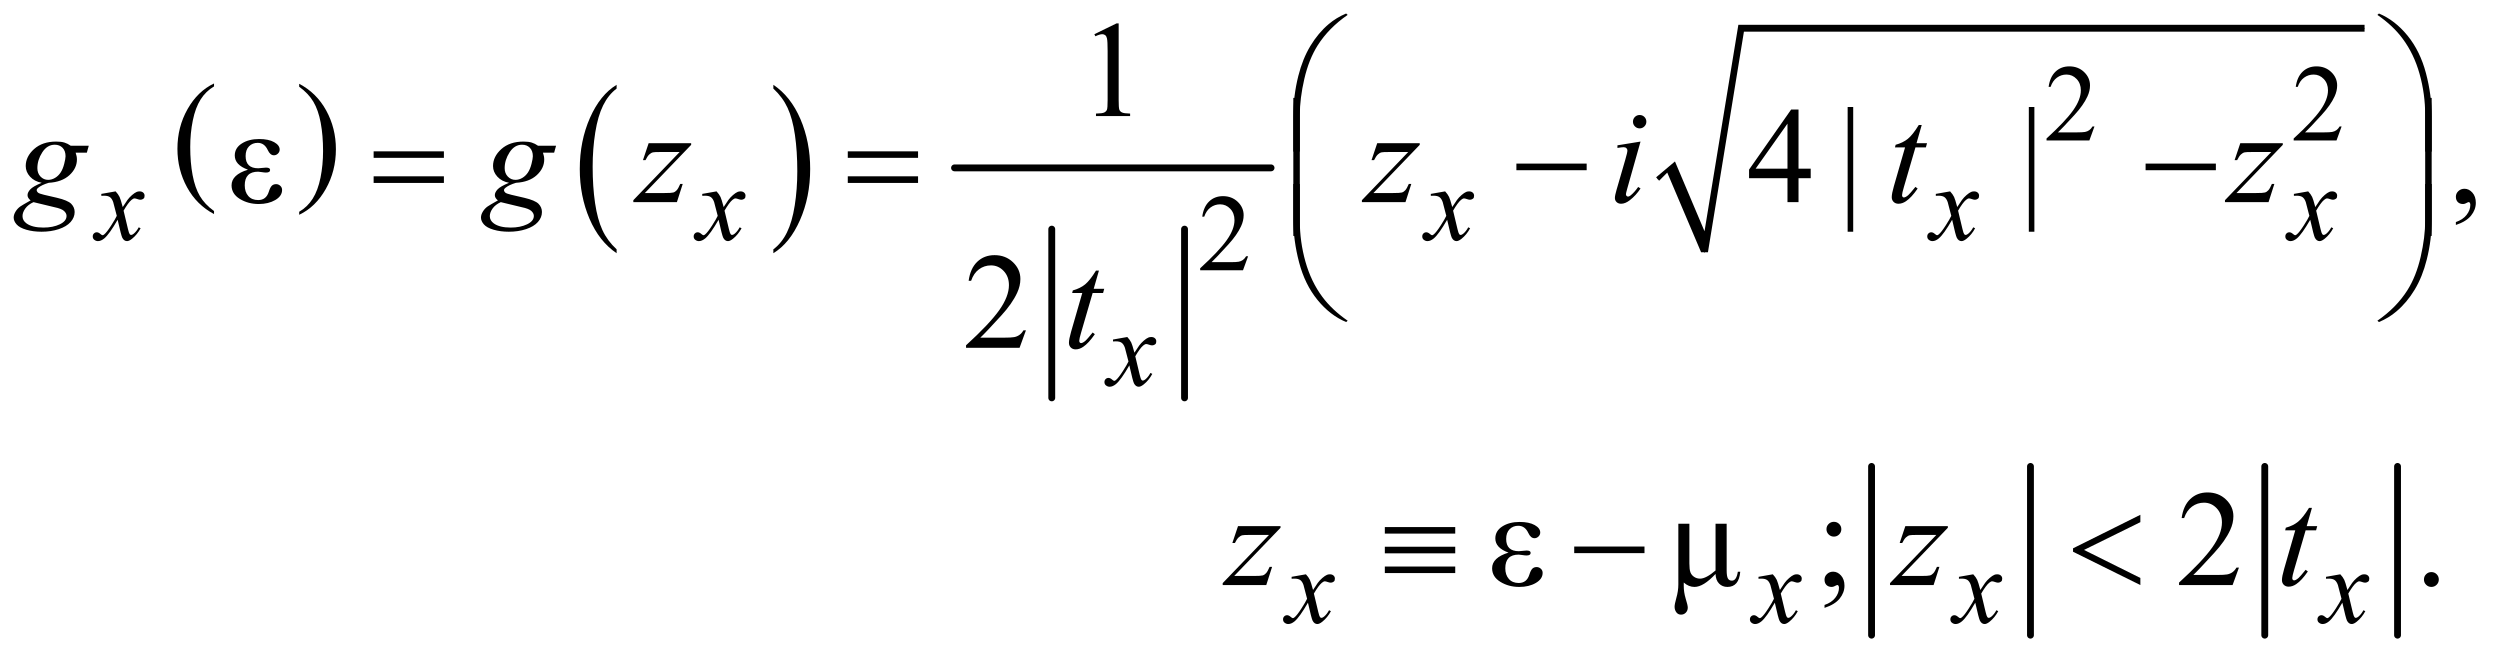<?xml version="1.0" encoding="UTF-8"?>
<!DOCTYPE svg PUBLIC '-//W3C//DTD SVG 1.0//EN'
          'http://www.w3.org/TR/2001/REC-SVG-20010904/DTD/svg10.dtd'>
<svg stroke-dasharray="none" shape-rendering="auto" xmlns="http://www.w3.org/2000/svg" font-family="'Dialog'" text-rendering="auto" width="286" fill-opacity="1" color-interpolation="auto" color-rendering="auto" preserveAspectRatio="xMidYMid meet" font-size="12px" viewBox="0 0 286 76" fill="black" xmlns:xlink="http://www.w3.org/1999/xlink" stroke="black" image-rendering="auto" stroke-miterlimit="10" stroke-linecap="square" stroke-linejoin="miter" font-style="normal" stroke-width="1" height="76" stroke-dashoffset="0" font-weight="normal" stroke-opacity="1"
><!--Generated by the Batik Graphics2D SVG Generator--><defs id="genericDefs"
  /><g
  ><defs id="defs1"
    ><clipPath clipPathUnits="userSpaceOnUse" id="clipPath1"
      ><path d="M1.041 1.992 L182.389 1.992 L182.389 49.672 L1.041 49.672 L1.041 1.992 Z"
      /></clipPath
      ><clipPath clipPathUnits="userSpaceOnUse" id="clipPath2"
      ><path d="M33.355 63.645 L33.355 1586.949 L5845.801 1586.949 L5845.801 63.645 Z"
      /></clipPath
    ></defs
    ><g transform="scale(1.576,1.576) translate(-1.041,-1.992) matrix(0.031,0,0,0.031,0,0)"
    ><path d="M534.75 558.469 L534.75 565.516 Q494.234 544.188 471.641 502.922 Q449.047 461.656 449.047 412.609 Q449.047 361.578 472.805 319.664 Q496.562 277.75 534.75 259.703 L534.75 266.594 Q515.656 277.75 503.391 297.109 Q491.125 316.469 485.07 346.242 Q479.016 376.016 479.016 408.344 Q479.016 444.922 484.602 474.461 Q490.188 504 501.68 523.438 Q513.172 542.875 534.75 558.469 Z" stroke="none" clip-path="url(#clipPath2)"
    /></g
    ><g transform="matrix(0.049,0,0,0.049,-1.64,-3.139)"
    ><path d="M731.984 266.594 L731.984 259.703 Q772.516 280.859 795.109 322.125 Q817.703 363.391 817.703 412.438 Q817.703 463.469 793.945 505.469 Q770.188 547.469 731.984 565.516 L731.984 558.469 Q751.234 547.312 763.508 527.953 Q775.781 508.594 781.758 478.891 Q787.734 449.188 787.734 416.703 Q787.734 380.281 782.219 350.672 Q776.703 321.062 765.141 301.617 Q753.578 282.172 731.984 266.594 Z" stroke="none" clip-path="url(#clipPath2)"
    /></g
    ><g transform="matrix(0.049,0,0,0.049,-1.64,-3.139)"
    ><path d="M1473.062 646.172 L1473.062 655.234 Q1432.406 627.812 1409.742 574.758 Q1387.078 521.703 1387.078 458.641 Q1387.078 393.031 1410.914 339.141 Q1434.75 285.25 1473.062 262.047 L1473.062 270.906 Q1453.906 285.25 1441.602 310.141 Q1429.297 335.031 1423.219 373.312 Q1417.141 411.594 1417.141 453.156 Q1417.141 500.188 1422.75 538.164 Q1428.359 576.141 1439.883 601.133 Q1451.406 626.125 1473.062 646.172 Z" stroke="none" clip-path="url(#clipPath2)"
    /></g
    ><g transform="matrix(0.049,0,0,0.049,-1.64,-3.139)"
    ><path d="M1839.016 270.906 L1839.016 262.047 Q1879.656 289.25 1902.32 342.305 Q1924.984 395.359 1924.984 458.422 Q1924.984 524.031 1901.156 578.031 Q1877.328 632.031 1839.016 655.234 L1839.016 646.172 Q1858.328 631.828 1870.633 606.938 Q1882.938 582.047 1888.93 543.859 Q1894.922 505.672 1894.922 463.906 Q1894.922 417.078 1889.398 379.008 Q1883.875 340.938 1872.266 315.938 Q1860.656 290.938 1839.016 270.906 Z" stroke="none" clip-path="url(#clipPath2)"
    /></g
    ><g stroke-width="16" transform="matrix(0.049,0,0,0.049,-1.64,-3.139)" stroke-linejoin="round" stroke-linecap="round"
    ><line y2="993" fill="none" x1="2489" clip-path="url(#clipPath2)" x2="2489" y1="599"
    /></g
    ><g stroke-width="16" transform="matrix(0.049,0,0,0.049,-1.64,-3.139)" stroke-linejoin="round" stroke-linecap="round"
    ><line y2="993" fill="none" x1="2799" clip-path="url(#clipPath2)" x2="2799" y1="599"
    /></g
    ><g stroke-width="16" transform="matrix(0.049,0,0,0.049,-1.64,-3.139)" stroke-linejoin="round" stroke-linecap="round"
    ><line y2="456" fill="none" x1="2262" clip-path="url(#clipPath2)" x2="3001" y1="456"
    /></g
    ><g stroke-linecap="round" stroke-linejoin="round" transform="matrix(0.049,0,0,0.049,-1.64,-3.139)"
    ><path fill="none" d="M3903 482 L3935 454" clip-path="url(#clipPath2)"
    /></g
    ><g stroke-linecap="round" stroke-linejoin="round" transform="matrix(0.049,0,0,0.049,-1.64,-3.139)"
    ><path fill="none" d="M3935 454 L4013 653" clip-path="url(#clipPath2)"
    /></g
    ><g stroke-linecap="round" stroke-linejoin="round" transform="matrix(0.049,0,0,0.049,-1.64,-3.139)"
    ><path fill="none" d="M4013 653 L4098 130" clip-path="url(#clipPath2)"
    /></g
    ><g stroke-linecap="round" stroke-linejoin="round" transform="matrix(0.049,0,0,0.049,-1.64,-3.139)"
    ><path fill="none" d="M4098 130 L5554 130" clip-path="url(#clipPath2)"
    /></g
    ><g transform="matrix(0.049,0,0,0.049,-1.64,-3.139)"
    ><path d="M3900 478 L3944 441 L4013 604 L4092 122 L5554 122 L5554 138 L4105 138 L4021 653 L4005 653 L3926 467 L3907 486 Z" stroke="none" clip-path="url(#clipPath2)"
    /></g
    ><g stroke-width="16" transform="matrix(0.049,0,0,0.049,-1.64,-3.139)" stroke-linejoin="round" stroke-linecap="round"
    ><line y2="1547" fill="none" x1="4403" clip-path="url(#clipPath2)" x2="4403" y1="1153"
    /></g
    ><g stroke-width="16" transform="matrix(0.049,0,0,0.049,-1.64,-3.139)" stroke-linejoin="round" stroke-linecap="round"
    ><line y2="1547" fill="none" x1="4774" clip-path="url(#clipPath2)" x2="4774" y1="1153"
    /></g
    ><g stroke-width="16" transform="matrix(0.049,0,0,0.049,-1.64,-3.139)" stroke-linejoin="round" stroke-linecap="round"
    ><line y2="1547" fill="none" x1="5321" clip-path="url(#clipPath2)" x2="5321" y1="1153"
    /></g
    ><g stroke-width="16" transform="matrix(0.049,0,0,0.049,-1.64,-3.139)" stroke-linejoin="round" stroke-linecap="round"
    ><line y2="1547" fill="none" x1="5631" clip-path="url(#clipPath2)" x2="5631" y1="1153"
    /></g
    ><g transform="matrix(0.049,0,0,0.049,-1.64,-3.139)"
    ><path d="M4923.375 359.375 L4911.5 392 L4811.5 392 L4811.5 387.375 Q4855.625 347.125 4873.625 321.625 Q4891.625 296.125 4891.625 275 Q4891.625 258.875 4881.75 248.5 Q4871.875 238.125 4858.125 238.125 Q4845.625 238.125 4835.688 245.438 Q4825.75 252.75 4821 266.875 L4816.375 266.875 Q4819.5 243.75 4832.438 231.375 Q4845.375 219 4864.75 219 Q4885.375 219 4899.188 232.25 Q4913 245.5 4913 263.5 Q4913 276.375 4907 289.25 Q4897.75 309.5 4877 332.125 Q4845.875 366.125 4838.125 373.125 L4882.375 373.125 Q4895.875 373.125 4901.312 372.125 Q4906.75 371.125 4911.125 368.062 Q4915.5 365 4918.75 359.375 L4923.375 359.375 ZM5500.375 359.375 L5488.5 392 L5388.5 392 L5388.5 387.375 Q5432.625 347.125 5450.625 321.625 Q5468.625 296.125 5468.625 275 Q5468.625 258.875 5458.75 248.5 Q5448.875 238.125 5435.125 238.125 Q5422.625 238.125 5412.688 245.438 Q5402.75 252.75 5398 266.875 L5393.375 266.875 Q5396.5 243.75 5409.438 231.375 Q5422.375 219 5441.75 219 Q5462.375 219 5476.188 232.25 Q5490 245.5 5490 263.5 Q5490 276.375 5484 289.25 Q5474.75 309.5 5454 332.125 Q5422.875 366.125 5415.125 373.125 L5459.375 373.125 Q5472.875 373.125 5478.312 372.125 Q5483.75 371.125 5488.125 368.062 Q5492.5 365 5495.75 359.375 L5500.375 359.375 Z" stroke="none" clip-path="url(#clipPath2)"
    /></g
    ><g transform="matrix(0.049,0,0,0.049,-1.64,-3.139)"
    ><path d="M2947.375 662.375 L2935.5 695 L2835.5 695 L2835.5 690.375 Q2879.625 650.125 2897.625 624.625 Q2915.625 599.125 2915.625 578 Q2915.625 561.875 2905.75 551.5 Q2895.875 541.125 2882.125 541.125 Q2869.625 541.125 2859.688 548.438 Q2849.75 555.75 2845 569.875 L2840.375 569.875 Q2843.5 546.75 2856.438 534.375 Q2869.375 522 2888.75 522 Q2909.375 522 2923.188 535.25 Q2937 548.5 2937 566.5 Q2937 579.375 2931 592.25 Q2921.75 612.5 2901 635.125 Q2869.875 669.125 2862.125 676.125 L2906.375 676.125 Q2919.875 676.125 2925.312 675.125 Q2930.75 674.125 2935.125 671.062 Q2939.5 668 2942.75 662.375 L2947.375 662.375 Z" stroke="none" clip-path="url(#clipPath2)"
    /></g
    ><g transform="matrix(0.049,0,0,0.049,-1.64,-3.139)"
    ><path d="M2588.5 143.906 L2640.062 118.75 L2645.219 118.75 L2645.219 297.656 Q2645.219 315.469 2646.703 319.844 Q2648.188 324.219 2652.875 326.562 Q2657.562 328.906 2671.938 329.219 L2671.938 335 L2592.25 335 L2592.25 329.219 Q2607.25 328.906 2611.625 326.641 Q2616 324.375 2617.719 320.547 Q2619.438 316.719 2619.438 297.656 L2619.438 183.281 Q2619.438 160.156 2617.875 153.594 Q2616.781 148.594 2613.891 146.25 Q2611 143.906 2606.938 143.906 Q2601.156 143.906 2590.844 148.75 L2588.5 143.906 Z" stroke="none" clip-path="url(#clipPath2)"
    /></g
    ><g transform="matrix(0.049,0,0,0.049,-1.64,-3.139)"
    ><path d="M612.375 460.219 Q581.594 449.281 581.594 427.094 Q581.594 409.594 597.922 399.125 Q614.25 388.656 638.469 388.656 Q660.5 388.656 673.469 395.922 Q686.438 403.188 686.438 413.344 Q686.438 418.656 682.375 422.641 Q678.312 426.625 673 426.625 Q664.25 426.625 658.625 414.438 Q650.812 397.562 635.188 397.562 Q622.844 397.562 614.875 405.688 Q606.906 413.812 606.906 428.344 Q606.906 456.938 636.438 456.938 Q639.562 456.938 643.625 456.312 Q650.656 455.375 654.562 455.375 Q664.094 455.375 664.094 460.844 Q664.094 466.938 654.406 466.938 Q650.969 466.938 644.094 465.844 Q638.938 464.906 636.125 464.906 Q604.875 464.906 604.875 496.781 Q604.875 512.25 613.156 521.703 Q621.438 531.156 636.281 531.156 Q654.875 531.156 660.969 511.938 Q664.094 501.781 667.922 497.875 Q671.75 493.969 678.156 493.969 Q683.469 493.969 687.766 497.797 Q692.062 501.625 692.062 507.562 Q692.062 521.781 676.125 531.078 Q660.188 540.375 637.531 540.375 Q612.688 540.375 593.391 528.5 Q574.094 516.625 574.094 496.781 Q574.094 471.938 612.375 460.219 ZM4260.906 457.875 L4260.906 480.062 L4232.469 480.062 L4232.469 536 L4206.688 536 L4206.688 480.062 L4117 480.062 L4117 460.062 L4215.281 319.75 L4232.469 319.75 L4232.469 457.875 L4260.906 457.875 ZM4206.688 457.875 L4206.688 352.719 L4132.312 457.875 L4206.688 457.875 ZM4360.125 313.812 L4360.125 605.062 L4347.156 605.062 L4347.156 313.812 L4360.125 313.812 ZM4783.125 313.812 L4783.125 605.062 L4770.156 605.062 L4770.156 313.812 L4783.125 313.812 ZM5767.188 589.281 L5767.188 582.406 Q5783.281 577.094 5792.109 565.922 Q5800.938 554.75 5800.938 542.25 Q5800.938 539.281 5799.531 537.25 Q5798.438 535.844 5797.344 535.844 Q5795.625 535.844 5789.844 538.969 Q5787.031 540.375 5783.906 540.375 Q5776.25 540.375 5771.719 535.844 Q5767.188 531.312 5767.188 523.344 Q5767.188 515.688 5773.047 510.219 Q5778.906 504.75 5787.344 504.75 Q5797.656 504.75 5805.703 513.734 Q5813.75 522.719 5813.75 537.562 Q5813.75 553.656 5802.578 567.484 Q5791.406 581.312 5767.188 589.281 Z" stroke="none" clip-path="url(#clipPath2)"
    /></g
    ><g transform="matrix(0.049,0,0,0.049,-1.64,-3.139)"
    ><path d="M2428.719 835.219 L2413.875 876 L2288.875 876 L2288.875 870.219 Q2344.031 819.906 2366.531 788.031 Q2389.031 756.156 2389.031 729.75 Q2389.031 709.594 2376.688 696.625 Q2364.344 683.656 2347.156 683.656 Q2331.531 683.656 2319.109 692.797 Q2306.688 701.938 2300.75 719.594 L2294.969 719.594 Q2298.875 690.688 2315.047 675.219 Q2331.219 659.75 2355.438 659.75 Q2381.219 659.75 2398.484 676.312 Q2415.75 692.875 2415.75 715.375 Q2415.75 731.469 2408.25 747.562 Q2396.688 772.875 2370.75 801.156 Q2331.844 843.656 2322.156 852.406 L2377.469 852.406 Q2394.344 852.406 2401.141 851.156 Q2407.938 849.906 2413.406 846.078 Q2418.875 842.25 2422.938 835.219 L2428.719 835.219 Z" stroke="none" clip-path="url(#clipPath2)"
    /></g
    ><g transform="matrix(0.049,0,0,0.049,-1.64,-3.139)"
    ><path d="M3555.375 1354.219 Q3524.594 1343.281 3524.594 1321.094 Q3524.594 1303.594 3540.922 1293.125 Q3557.25 1282.656 3581.469 1282.656 Q3603.5 1282.656 3616.469 1289.922 Q3629.438 1297.188 3629.438 1307.344 Q3629.438 1312.656 3625.375 1316.641 Q3621.312 1320.625 3616 1320.625 Q3607.25 1320.625 3601.625 1308.438 Q3593.812 1291.562 3578.188 1291.562 Q3565.844 1291.562 3557.875 1299.688 Q3549.906 1307.812 3549.906 1322.344 Q3549.906 1350.938 3579.438 1350.938 Q3582.562 1350.938 3586.625 1350.312 Q3593.656 1349.375 3597.562 1349.375 Q3607.094 1349.375 3607.094 1354.844 Q3607.094 1360.938 3597.406 1360.938 Q3593.969 1360.938 3587.094 1359.844 Q3581.938 1358.906 3579.125 1358.906 Q3547.875 1358.906 3547.875 1390.781 Q3547.875 1406.25 3556.156 1415.703 Q3564.438 1425.156 3579.281 1425.156 Q3597.875 1425.156 3603.969 1405.938 Q3607.094 1395.781 3610.922 1391.875 Q3614.75 1387.969 3621.156 1387.969 Q3626.469 1387.969 3630.766 1391.797 Q3635.062 1395.625 3635.062 1401.562 Q3635.062 1415.781 3619.125 1425.078 Q3603.188 1434.375 3580.531 1434.375 Q3555.688 1434.375 3536.391 1422.5 Q3517.094 1410.625 3517.094 1390.781 Q3517.094 1365.938 3555.375 1354.219 ZM4038.75 1404.062 Q4010.469 1434.375 3989.531 1434.375 Q3976.094 1434.375 3964.531 1424.062 L3964.531 1432.344 Q3964.531 1446.719 3968.906 1461.25 Q3973.906 1477.344 3973.906 1482.5 Q3973.906 1489.688 3969.375 1494.375 Q3964.844 1499.062 3958.125 1499.062 Q3951.25 1499.062 3947.188 1493.594 Q3943.125 1488.125 3943.125 1480.469 Q3943.125 1474.844 3947.188 1460.156 Q3951.875 1443.906 3951.875 1428.594 L3951.875 1286.875 L3977.656 1286.875 L3977.656 1379.531 Q3977.656 1393.594 3980.078 1400.156 Q3982.5 1406.719 3988.672 1410.859 Q3994.844 1415 4002.656 1415 Q4016.562 1415 4038.75 1395.938 L4038.75 1286.875 L4064.688 1286.875 L4064.688 1395.469 Q4064.688 1409.219 4067.5 1414.453 Q4070.312 1419.688 4077.031 1419.688 Q4087.656 1419.688 4090.781 1398.906 L4096.406 1398.906 Q4093.438 1434.375 4066.406 1434.375 Q4054.688 1434.375 4046.953 1426.484 Q4039.219 1418.594 4038.75 1404.062 ZM4315.062 1282.344 Q4322.25 1282.344 4327.328 1287.344 Q4332.406 1292.344 4332.406 1299.531 Q4332.406 1306.719 4327.328 1311.797 Q4322.25 1316.875 4315.062 1316.875 Q4307.875 1316.875 4302.797 1311.797 Q4297.719 1306.719 4297.719 1299.531 Q4297.719 1292.344 4302.797 1287.344 Q4307.875 1282.344 4315.062 1282.344 ZM4293.188 1483.281 L4293.188 1476.406 Q4309.281 1471.094 4318.109 1459.922 Q4326.938 1448.75 4326.938 1436.25 Q4326.938 1433.281 4325.531 1431.25 Q4324.438 1429.844 4323.344 1429.844 Q4321.625 1429.844 4315.844 1432.969 Q4313.031 1434.375 4309.906 1434.375 Q4302.25 1434.375 4297.719 1429.844 Q4293.188 1425.312 4293.188 1417.344 Q4293.188 1409.688 4299.047 1404.219 Q4304.906 1398.75 4313.344 1398.75 Q4323.656 1398.75 4331.703 1407.734 Q4339.75 1416.719 4339.75 1431.562 Q4339.75 1447.656 4328.578 1461.484 Q4317.406 1475.312 4293.188 1483.281 ZM5260.719 1389.219 L5245.875 1430 L5120.875 1430 L5120.875 1424.219 Q5176.031 1373.906 5198.531 1342.031 Q5221.031 1310.156 5221.031 1283.75 Q5221.031 1263.594 5208.688 1250.625 Q5196.344 1237.656 5179.156 1237.656 Q5163.531 1237.656 5151.109 1246.797 Q5138.688 1255.938 5132.75 1273.594 L5126.969 1273.594 Q5130.875 1244.688 5147.047 1229.219 Q5163.219 1213.75 5187.438 1213.75 Q5213.219 1213.75 5230.484 1230.312 Q5247.75 1246.875 5247.75 1269.375 Q5247.75 1285.469 5240.25 1301.562 Q5228.688 1326.875 5202.75 1355.156 Q5163.844 1397.656 5154.156 1406.406 L5209.469 1406.406 Q5226.344 1406.406 5233.141 1405.156 Q5239.938 1403.906 5245.406 1400.078 Q5250.875 1396.25 5254.938 1389.219 L5260.719 1389.219 ZM5710 1399.688 Q5717.344 1399.688 5722.344 1404.766 Q5727.344 1409.844 5727.344 1417.031 Q5727.344 1424.219 5722.266 1429.297 Q5717.188 1434.375 5710 1434.375 Q5702.812 1434.375 5697.734 1429.297 Q5692.656 1424.219 5692.656 1417.031 Q5692.656 1409.688 5697.734 1404.688 Q5702.812 1399.688 5710 1399.688 Z" stroke="none" clip-path="url(#clipPath2)"
    /></g
    ><g transform="matrix(0.049,0,0,0.049,-1.64,-3.139)"
    ><path d="M303.375 510.875 Q309.5 517.375 312.625 523.875 Q314.875 528.375 320 547.5 L331 531 Q335.375 525 341.625 519.562 Q347.875 514.125 352.625 512.125 Q355.625 510.875 359.25 510.875 Q364.625 510.875 367.812 513.75 Q371 516.625 371 520.75 Q371 525.5 369.125 527.25 Q365.625 530.375 361.125 530.375 Q358.5 530.375 355.5 529.25 Q349.625 527.25 347.625 527.25 Q344.625 527.25 340.5 530.75 Q332.75 537.25 322 555.875 L332.25 598.875 Q334.625 608.75 336.25 610.688 Q337.875 612.625 339.5 612.625 Q342.125 612.625 345.625 609.75 Q352.5 604 357.375 594.75 L361.75 597 Q353.875 611.75 341.75 621.5 Q334.875 627 330.125 627 Q323.125 627 319 619.125 Q316.375 614.25 308.125 577.125 Q288.625 611 276.875 620.75 Q269.25 627 262.125 627 Q257.125 627 253 623.375 Q250 620.625 250 616 Q250 611.875 252.75 609.125 Q255.5 606.375 259.5 606.375 Q263.5 606.375 268 610.375 Q271.25 613.25 273 613.25 Q274.5 613.25 276.875 611.25 Q282.75 606.5 292.875 590.75 Q303 575 306.125 568 Q298.375 537.625 297.75 535.875 Q294.875 527.75 290.25 524.375 Q285.625 521 276.625 521 Q273.75 521 270 521.25 L270 516.75 L303.375 510.875 ZM1706.375 510.875 Q1712.5 517.375 1715.625 523.875 Q1717.875 528.375 1723 547.5 L1734 531 Q1738.375 525 1744.625 519.562 Q1750.875 514.125 1755.625 512.125 Q1758.625 510.875 1762.25 510.875 Q1767.625 510.875 1770.812 513.75 Q1774 516.625 1774 520.75 Q1774 525.5 1772.125 527.25 Q1768.625 530.375 1764.125 530.375 Q1761.5 530.375 1758.5 529.25 Q1752.625 527.25 1750.625 527.25 Q1747.625 527.25 1743.5 530.75 Q1735.75 537.25 1725 555.875 L1735.25 598.875 Q1737.625 608.75 1739.25 610.688 Q1740.875 612.625 1742.5 612.625 Q1745.125 612.625 1748.625 609.75 Q1755.5 604 1760.375 594.75 L1764.75 597 Q1756.875 611.75 1744.75 621.5 Q1737.875 627 1733.125 627 Q1726.125 627 1722 619.125 Q1719.375 614.25 1711.125 577.125 Q1691.625 611 1679.875 620.75 Q1672.25 627 1665.125 627 Q1660.125 627 1656 623.375 Q1653 620.625 1653 616 Q1653 611.875 1655.75 609.125 Q1658.5 606.375 1662.5 606.375 Q1666.5 606.375 1671 610.375 Q1674.25 613.25 1676 613.25 Q1677.5 613.25 1679.875 611.25 Q1685.75 606.5 1695.875 590.75 Q1706 575 1709.125 568 Q1701.375 537.625 1700.75 535.875 Q1697.875 527.75 1693.25 524.375 Q1688.625 521 1679.625 521 Q1676.75 521 1673 521.25 L1673 516.75 L1706.375 510.875 ZM3407.375 510.875 Q3413.5 517.375 3416.625 523.875 Q3418.875 528.375 3424 547.5 L3435 531 Q3439.375 525 3445.625 519.562 Q3451.875 514.125 3456.625 512.125 Q3459.625 510.875 3463.25 510.875 Q3468.625 510.875 3471.812 513.75 Q3475 516.625 3475 520.75 Q3475 525.5 3473.125 527.25 Q3469.625 530.375 3465.125 530.375 Q3462.5 530.375 3459.5 529.25 Q3453.625 527.25 3451.625 527.25 Q3448.625 527.25 3444.5 530.75 Q3436.75 537.25 3426 555.875 L3436.25 598.875 Q3438.625 608.75 3440.25 610.688 Q3441.875 612.625 3443.5 612.625 Q3446.125 612.625 3449.625 609.75 Q3456.5 604 3461.375 594.75 L3465.75 597 Q3457.875 611.75 3445.75 621.5 Q3438.875 627 3434.125 627 Q3427.125 627 3423 619.125 Q3420.375 614.25 3412.125 577.125 Q3392.625 611 3380.875 620.75 Q3373.25 627 3366.125 627 Q3361.125 627 3357 623.375 Q3354 620.625 3354 616 Q3354 611.875 3356.75 609.125 Q3359.5 606.375 3363.5 606.375 Q3367.5 606.375 3372 610.375 Q3375.25 613.25 3377 613.25 Q3378.5 613.25 3380.875 611.25 Q3386.75 606.5 3396.875 590.75 Q3407 575 3410.125 568 Q3402.375 537.625 3401.75 535.875 Q3398.875 527.75 3394.25 524.375 Q3389.625 521 3380.625 521 Q3377.75 521 3374 521.25 L3374 516.75 L3407.375 510.875 ZM4586.375 510.875 Q4592.5 517.375 4595.625 523.875 Q4597.875 528.375 4603 547.5 L4614 531 Q4618.375 525 4624.625 519.562 Q4630.875 514.125 4635.625 512.125 Q4638.625 510.875 4642.25 510.875 Q4647.625 510.875 4650.812 513.75 Q4654 516.625 4654 520.75 Q4654 525.5 4652.125 527.25 Q4648.625 530.375 4644.125 530.375 Q4641.5 530.375 4638.5 529.25 Q4632.625 527.25 4630.625 527.25 Q4627.625 527.25 4623.5 530.75 Q4615.75 537.25 4605 555.875 L4615.25 598.875 Q4617.625 608.75 4619.25 610.688 Q4620.875 612.625 4622.5 612.625 Q4625.125 612.625 4628.625 609.75 Q4635.5 604 4640.375 594.75 L4644.75 597 Q4636.875 611.75 4624.75 621.5 Q4617.875 627 4613.125 627 Q4606.125 627 4602 619.125 Q4599.375 614.25 4591.125 577.125 Q4571.625 611 4559.875 620.75 Q4552.25 627 4545.125 627 Q4540.125 627 4536 623.375 Q4533 620.625 4533 616 Q4533 611.875 4535.75 609.125 Q4538.5 606.375 4542.5 606.375 Q4546.5 606.375 4551 610.375 Q4554.25 613.25 4556 613.25 Q4557.5 613.25 4559.875 611.25 Q4565.75 606.5 4575.875 590.75 Q4586 575 4589.125 568 Q4581.375 537.625 4580.75 535.875 Q4577.875 527.75 4573.25 524.375 Q4568.625 521 4559.625 521 Q4556.75 521 4553 521.25 L4553 516.75 L4586.375 510.875 ZM5422.375 510.875 Q5428.5 517.375 5431.625 523.875 Q5433.875 528.375 5439 547.5 L5450 531 Q5454.375 525 5460.625 519.562 Q5466.875 514.125 5471.625 512.125 Q5474.625 510.875 5478.25 510.875 Q5483.625 510.875 5486.812 513.75 Q5490 516.625 5490 520.75 Q5490 525.5 5488.125 527.25 Q5484.625 530.375 5480.125 530.375 Q5477.5 530.375 5474.5 529.25 Q5468.625 527.25 5466.625 527.25 Q5463.625 527.25 5459.5 530.75 Q5451.75 537.25 5441 555.875 L5451.25 598.875 Q5453.625 608.75 5455.25 610.688 Q5456.875 612.625 5458.5 612.625 Q5461.125 612.625 5464.625 609.75 Q5471.5 604 5476.375 594.75 L5480.75 597 Q5472.875 611.75 5460.75 621.5 Q5453.875 627 5449.125 627 Q5442.125 627 5438 619.125 Q5435.375 614.25 5427.125 577.125 Q5407.625 611 5395.875 620.75 Q5388.25 627 5381.125 627 Q5376.125 627 5372 623.375 Q5369 620.625 5369 616 Q5369 611.875 5371.75 609.125 Q5374.5 606.375 5378.5 606.375 Q5382.5 606.375 5387 610.375 Q5390.25 613.25 5392 613.25 Q5393.5 613.25 5395.875 611.25 Q5401.75 606.5 5411.875 590.75 Q5422 575 5425.125 568 Q5417.375 537.625 5416.75 535.875 Q5413.875 527.75 5409.25 524.375 Q5404.625 521 5395.625 521 Q5392.75 521 5389 521.25 L5389 516.75 L5422.375 510.875 Z" stroke="none" clip-path="url(#clipPath2)"
    /></g
    ><g transform="matrix(0.049,0,0,0.049,-1.64,-3.139)"
    ><path d="M2665.375 850.875 Q2671.5 857.375 2674.625 863.875 Q2676.875 868.375 2682 887.5 L2693 871 Q2697.375 865 2703.625 859.562 Q2709.875 854.125 2714.625 852.125 Q2717.625 850.875 2721.25 850.875 Q2726.625 850.875 2729.812 853.75 Q2733 856.625 2733 860.75 Q2733 865.5 2731.125 867.25 Q2727.625 870.375 2723.125 870.375 Q2720.5 870.375 2717.5 869.25 Q2711.625 867.25 2709.625 867.25 Q2706.625 867.25 2702.5 870.75 Q2694.75 877.25 2684 895.875 L2694.25 938.875 Q2696.625 948.75 2698.25 950.688 Q2699.875 952.625 2701.5 952.625 Q2704.125 952.625 2707.625 949.75 Q2714.5 944 2719.375 934.75 L2723.75 937 Q2715.875 951.75 2703.75 961.5 Q2696.875 967 2692.125 967 Q2685.125 967 2681 959.125 Q2678.375 954.25 2670.125 917.125 Q2650.625 951 2638.875 960.75 Q2631.25 967 2624.125 967 Q2619.125 967 2615 963.375 Q2612 960.625 2612 956 Q2612 951.875 2614.75 949.125 Q2617.5 946.375 2621.5 946.375 Q2625.5 946.375 2630 950.375 Q2633.25 953.25 2635 953.25 Q2636.5 953.25 2638.875 951.25 Q2644.75 946.5 2654.875 930.75 Q2665 915 2668.125 908 Q2660.375 877.625 2659.75 875.875 Q2656.875 867.75 2652.25 864.375 Q2647.625 861 2638.625 861 Q2635.75 861 2632 861.25 L2632 856.75 L2665.375 850.875 Z" stroke="none" clip-path="url(#clipPath2)"
    /></g
    ><g transform="matrix(0.049,0,0,0.049,-1.64,-3.139)"
    ><path d="M3082.375 1404.875 Q3088.5 1411.375 3091.625 1417.875 Q3093.875 1422.375 3099 1441.5 L3110 1425 Q3114.375 1419 3120.625 1413.562 Q3126.875 1408.125 3131.625 1406.125 Q3134.625 1404.875 3138.25 1404.875 Q3143.625 1404.875 3146.812 1407.75 Q3150 1410.625 3150 1414.75 Q3150 1419.5 3148.125 1421.25 Q3144.625 1424.375 3140.125 1424.375 Q3137.5 1424.375 3134.5 1423.25 Q3128.625 1421.25 3126.625 1421.25 Q3123.625 1421.25 3119.5 1424.75 Q3111.75 1431.25 3101 1449.875 L3111.25 1492.875 Q3113.625 1502.75 3115.25 1504.688 Q3116.875 1506.625 3118.5 1506.625 Q3121.125 1506.625 3124.625 1503.75 Q3131.5 1498 3136.375 1488.75 L3140.75 1491 Q3132.875 1505.75 3120.75 1515.5 Q3113.875 1521 3109.125 1521 Q3102.125 1521 3098 1513.125 Q3095.375 1508.25 3087.125 1471.125 Q3067.625 1505 3055.875 1514.75 Q3048.25 1521 3041.125 1521 Q3036.125 1521 3032 1517.375 Q3029 1514.625 3029 1510 Q3029 1505.875 3031.75 1503.125 Q3034.5 1500.375 3038.5 1500.375 Q3042.5 1500.375 3047 1504.375 Q3050.25 1507.25 3052 1507.25 Q3053.5 1507.25 3055.875 1505.25 Q3061.75 1500.5 3071.875 1484.75 Q3082 1469 3085.125 1462 Q3077.375 1431.625 3076.75 1429.875 Q3073.875 1421.75 3069.25 1418.375 Q3064.625 1415 3055.625 1415 Q3052.75 1415 3049 1415.25 L3049 1410.75 L3082.375 1404.875 ZM4172.375 1404.875 Q4178.5 1411.375 4181.625 1417.875 Q4183.875 1422.375 4189 1441.5 L4200 1425 Q4204.375 1419 4210.625 1413.562 Q4216.875 1408.125 4221.625 1406.125 Q4224.625 1404.875 4228.25 1404.875 Q4233.625 1404.875 4236.812 1407.75 Q4240 1410.625 4240 1414.75 Q4240 1419.5 4238.125 1421.25 Q4234.625 1424.375 4230.125 1424.375 Q4227.5 1424.375 4224.5 1423.25 Q4218.625 1421.25 4216.625 1421.25 Q4213.625 1421.25 4209.5 1424.75 Q4201.75 1431.25 4191 1449.875 L4201.25 1492.875 Q4203.625 1502.75 4205.25 1504.688 Q4206.875 1506.625 4208.5 1506.625 Q4211.125 1506.625 4214.625 1503.75 Q4221.5 1498 4226.375 1488.75 L4230.75 1491 Q4222.875 1505.75 4210.75 1515.5 Q4203.875 1521 4199.125 1521 Q4192.125 1521 4188 1513.125 Q4185.375 1508.25 4177.125 1471.125 Q4157.625 1505 4145.875 1514.75 Q4138.25 1521 4131.125 1521 Q4126.125 1521 4122 1517.375 Q4119 1514.625 4119 1510 Q4119 1505.875 4121.75 1503.125 Q4124.5 1500.375 4128.5 1500.375 Q4132.5 1500.375 4137 1504.375 Q4140.25 1507.25 4142 1507.25 Q4143.5 1507.25 4145.875 1505.25 Q4151.75 1500.5 4161.875 1484.75 Q4172 1469 4175.125 1462 Q4167.375 1431.625 4166.75 1429.875 Q4163.875 1421.75 4159.25 1418.375 Q4154.625 1415 4145.625 1415 Q4142.75 1415 4139 1415.25 L4139 1410.75 L4172.375 1404.875 ZM4640.375 1404.875 Q4646.5 1411.375 4649.625 1417.875 Q4651.875 1422.375 4657 1441.5 L4668 1425 Q4672.375 1419 4678.625 1413.562 Q4684.875 1408.125 4689.625 1406.125 Q4692.625 1404.875 4696.25 1404.875 Q4701.625 1404.875 4704.812 1407.75 Q4708 1410.625 4708 1414.75 Q4708 1419.5 4706.125 1421.25 Q4702.625 1424.375 4698.125 1424.375 Q4695.5 1424.375 4692.5 1423.25 Q4686.625 1421.25 4684.625 1421.25 Q4681.625 1421.25 4677.5 1424.75 Q4669.75 1431.25 4659 1449.875 L4669.25 1492.875 Q4671.625 1502.75 4673.25 1504.688 Q4674.875 1506.625 4676.5 1506.625 Q4679.125 1506.625 4682.625 1503.75 Q4689.5 1498 4694.375 1488.75 L4698.75 1491 Q4690.875 1505.75 4678.75 1515.5 Q4671.875 1521 4667.125 1521 Q4660.125 1521 4656 1513.125 Q4653.375 1508.25 4645.125 1471.125 Q4625.625 1505 4613.875 1514.75 Q4606.25 1521 4599.125 1521 Q4594.125 1521 4590 1517.375 Q4587 1514.625 4587 1510 Q4587 1505.875 4589.75 1503.125 Q4592.5 1500.375 4596.5 1500.375 Q4600.5 1500.375 4605 1504.375 Q4608.25 1507.25 4610 1507.25 Q4611.5 1507.25 4613.875 1505.25 Q4619.75 1500.5 4629.875 1484.75 Q4640 1469 4643.125 1462 Q4635.375 1431.625 4634.75 1429.875 Q4631.875 1421.75 4627.25 1418.375 Q4622.625 1415 4613.625 1415 Q4610.75 1415 4607 1415.25 L4607 1410.75 L4640.375 1404.875 ZM5497.375 1404.875 Q5503.5 1411.375 5506.625 1417.875 Q5508.875 1422.375 5514 1441.5 L5525 1425 Q5529.375 1419 5535.625 1413.562 Q5541.875 1408.125 5546.625 1406.125 Q5549.625 1404.875 5553.25 1404.875 Q5558.625 1404.875 5561.812 1407.75 Q5565 1410.625 5565 1414.75 Q5565 1419.5 5563.125 1421.25 Q5559.625 1424.375 5555.125 1424.375 Q5552.5 1424.375 5549.5 1423.25 Q5543.625 1421.25 5541.625 1421.25 Q5538.625 1421.25 5534.5 1424.75 Q5526.75 1431.25 5516 1449.875 L5526.25 1492.875 Q5528.625 1502.75 5530.25 1504.688 Q5531.875 1506.625 5533.5 1506.625 Q5536.125 1506.625 5539.625 1503.75 Q5546.5 1498 5551.375 1488.75 L5555.75 1491 Q5547.875 1505.75 5535.75 1515.5 Q5528.875 1521 5524.125 1521 Q5517.125 1521 5513 1513.125 Q5510.375 1508.25 5502.125 1471.125 Q5482.625 1505 5470.875 1514.75 Q5463.25 1521 5456.125 1521 Q5451.125 1521 5447 1517.375 Q5444 1514.625 5444 1510 Q5444 1505.875 5446.75 1503.125 Q5449.5 1500.375 5453.5 1500.375 Q5457.5 1500.375 5462 1504.375 Q5465.25 1507.25 5467 1507.25 Q5468.5 1507.25 5470.875 1505.25 Q5476.75 1500.5 5486.875 1484.75 Q5497 1469 5500.125 1462 Q5492.375 1431.625 5491.75 1429.875 Q5488.875 1421.75 5484.25 1418.375 Q5479.625 1415 5470.625 1415 Q5467.75 1415 5464 1415.25 L5464 1410.75 L5497.375 1404.875 Z" stroke="none" clip-path="url(#clipPath2)"
    /></g
    ><g transform="matrix(0.049,0,0,0.049,-1.64,-3.139)"
    ><path d="M240.719 404.281 L236.188 420.531 L210.094 420.531 Q213.062 428.969 213.062 436.312 Q213.062 456.938 195.562 473.031 Q177.906 489.125 147.125 490.844 Q130.562 495.844 122.281 502.719 Q119.156 505.219 119.156 507.875 Q119.156 511 121.969 513.578 Q124.781 516.156 136.188 518.812 L166.5 525.844 Q191.656 531.781 199.781 539.906 Q207.75 548.188 207.75 558.969 Q207.75 571.781 198.297 582.406 Q188.844 593.031 170.641 599.047 Q152.438 605.062 130.406 605.062 Q111.031 605.062 95.094 600.453 Q79.156 595.844 72.281 588.031 Q65.406 580.219 65.406 571.938 Q65.406 565.219 69.859 557.953 Q74.312 550.688 81.031 546 Q85.25 543.031 104.938 531.938 Q97.75 526.312 97.75 519.594 Q97.75 513.344 104.078 506.312 Q110.406 499.281 130.875 490.844 Q113.688 487.562 103.609 476.469 Q93.531 465.375 93.531 451.781 Q93.531 429.594 112.984 412.094 Q132.438 394.594 164.781 394.594 Q176.5 394.594 184 396.938 Q191.5 399.281 198.531 404.281 L240.719 404.281 ZM186.5 428.812 Q186.5 416.312 179.547 409.125 Q172.594 401.938 161.344 401.938 Q143.688 401.938 132.203 419.672 Q120.719 437.406 120.719 456.625 Q120.719 468.656 128.062 476.312 Q135.406 483.969 145.875 483.969 Q154.156 483.969 161.891 479.438 Q169.625 474.906 174.938 466.938 Q180.25 458.969 183.375 446.625 Q186.5 434.281 186.5 428.812 ZM111.656 536 Q99 541.781 92.516 550.844 Q86.031 559.906 86.031 568.656 Q86.031 578.969 95.406 585.688 Q108.844 595.375 134.781 595.375 Q157.125 595.375 172.984 587.797 Q188.844 580.219 188.844 568.188 Q188.844 562.094 182.984 556.625 Q177.125 551.156 160.25 547.719 Q151.031 545.844 111.656 536 ZM1331.719 404.281 L1327.188 420.531 L1301.094 420.531 Q1304.062 428.969 1304.062 436.312 Q1304.062 456.938 1286.562 473.031 Q1268.906 489.125 1238.125 490.844 Q1221.562 495.844 1213.281 502.719 Q1210.156 505.219 1210.156 507.875 Q1210.156 511 1212.969 513.578 Q1215.781 516.156 1227.188 518.812 L1257.5 525.844 Q1282.656 531.781 1290.781 539.906 Q1298.75 548.188 1298.75 558.969 Q1298.75 571.781 1289.297 582.406 Q1279.844 593.031 1261.641 599.047 Q1243.438 605.062 1221.406 605.062 Q1202.031 605.062 1186.094 600.453 Q1170.156 595.844 1163.281 588.031 Q1156.406 580.219 1156.406 571.938 Q1156.406 565.219 1160.859 557.953 Q1165.312 550.688 1172.031 546 Q1176.25 543.031 1195.938 531.938 Q1188.75 526.312 1188.75 519.594 Q1188.75 513.344 1195.078 506.312 Q1201.406 499.281 1221.875 490.844 Q1204.688 487.562 1194.609 476.469 Q1184.531 465.375 1184.531 451.781 Q1184.531 429.594 1203.984 412.094 Q1223.438 394.594 1255.781 394.594 Q1267.5 394.594 1275 396.938 Q1282.5 399.281 1289.531 404.281 L1331.719 404.281 ZM1277.5 428.812 Q1277.5 416.312 1270.547 409.125 Q1263.594 401.938 1252.344 401.938 Q1234.688 401.938 1223.203 419.672 Q1211.719 437.406 1211.719 456.625 Q1211.719 468.656 1219.062 476.312 Q1226.406 483.969 1236.875 483.969 Q1245.156 483.969 1252.891 479.438 Q1260.625 474.906 1265.938 466.938 Q1271.25 458.969 1274.375 446.625 Q1277.5 434.281 1277.5 428.812 ZM1202.656 536 Q1190 541.781 1183.516 550.844 Q1177.031 559.906 1177.031 568.656 Q1177.031 578.969 1186.406 585.688 Q1199.844 595.375 1225.781 595.375 Q1248.125 595.375 1263.984 587.797 Q1279.844 580.219 1279.844 568.188 Q1279.844 562.094 1273.984 556.625 Q1268.125 551.156 1251.25 547.719 Q1242.031 545.844 1202.656 536 ZM1547.875 398.344 L1647.094 398.344 L1647.094 402.25 L1538.969 514.75 L1584.75 514.75 Q1601 514.75 1605.375 513.5 Q1609.75 512.25 1613.422 508.188 Q1617.094 504.125 1621.625 493.5 L1627.406 493.5 L1613.812 536 L1512.094 536 L1512.094 531.469 L1620.219 418.969 L1575.219 418.969 Q1561 418.969 1558.031 419.75 Q1553.656 420.688 1549.359 424.672 Q1545.062 428.656 1540.531 437.875 L1534.594 437.875 L1547.875 398.344 ZM3248.875 398.344 L3348.094 398.344 L3348.094 402.25 L3239.969 514.75 L3285.75 514.75 Q3302 514.75 3306.375 513.5 Q3310.75 512.25 3314.422 508.188 Q3318.094 504.125 3322.625 493.5 L3328.406 493.5 L3314.812 536 L3213.094 536 L3213.094 531.469 L3321.219 418.969 L3276.219 418.969 Q3262 418.969 3259.031 419.75 Q3254.656 420.688 3250.359 424.672 Q3246.062 428.656 3241.531 437.875 L3235.594 437.875 L3248.875 398.344 ZM3861.562 332.562 Q3868.125 332.562 3872.656 337.094 Q3877.188 341.625 3877.188 348.188 Q3877.188 354.594 3872.578 359.203 Q3867.969 363.812 3861.562 363.812 Q3855.156 363.812 3850.547 359.203 Q3845.938 354.594 3845.938 348.188 Q3845.938 341.625 3850.469 337.094 Q3855 332.562 3861.562 332.562 ZM3863.594 394.594 L3832.656 504.125 Q3829.531 515.219 3829.531 517.406 Q3829.531 519.906 3831.016 521.469 Q3832.5 523.031 3834.531 523.031 Q3836.875 523.031 3840.156 520.531 Q3849.062 513.5 3858.125 500.531 L3863.594 504.125 Q3852.969 520.375 3838.594 531.469 Q3827.969 539.75 3818.281 539.75 Q3811.875 539.75 3807.812 535.922 Q3803.75 532.094 3803.75 526.312 Q3803.75 520.531 3807.656 507.094 L3827.969 437.094 Q3832.969 419.906 3832.969 415.531 Q3832.969 412.094 3830.547 409.906 Q3828.125 407.719 3823.906 407.719 Q3820.469 407.719 3809.688 409.438 L3809.688 403.344 L3863.594 394.594 ZM4520.125 355.844 L4507.938 398.344 L4532.469 398.344 L4529.812 408.188 L4505.438 408.188 L4478.562 500.375 Q4474.188 515.219 4474.188 519.594 Q4474.188 522.25 4475.438 523.656 Q4476.688 525.062 4478.406 525.062 Q4482.312 525.062 4488.719 519.594 Q4492.469 516.469 4505.438 500.375 L4510.594 504.281 Q4496.219 525.219 4483.406 533.812 Q4474.656 539.75 4465.75 539.75 Q4458.875 539.75 4454.5 535.453 Q4450.125 531.156 4450.125 524.438 Q4450.125 516 4455.125 498.656 L4481.219 408.188 L4457.625 408.188 L4459.188 402.094 Q4476.375 397.406 4487.781 388.109 Q4499.188 378.812 4513.25 355.844 L4520.125 355.844 ZM5263.875 398.344 L5363.094 398.344 L5363.094 402.25 L5254.969 514.75 L5300.75 514.75 Q5317 514.75 5321.375 513.5 Q5325.75 512.25 5329.422 508.188 Q5333.094 504.125 5337.625 493.5 L5343.406 493.5 L5329.812 536 L5228.094 536 L5228.094 531.469 L5336.219 418.969 L5291.219 418.969 Q5277 418.969 5274.031 419.75 Q5269.656 420.688 5265.359 424.672 Q5261.062 428.656 5256.531 437.875 L5250.594 437.875 L5263.875 398.344 Z" stroke="none" clip-path="url(#clipPath2)"
    /></g
    ><g transform="matrix(0.049,0,0,0.049,-1.64,-3.139)"
    ><path d="M2599.125 695.844 L2586.938 738.344 L2611.469 738.344 L2608.812 748.188 L2584.438 748.188 L2557.562 840.375 Q2553.188 855.219 2553.188 859.594 Q2553.188 862.25 2554.438 863.656 Q2555.688 865.062 2557.406 865.062 Q2561.312 865.062 2567.719 859.594 Q2571.469 856.469 2584.438 840.375 L2589.594 844.281 Q2575.219 865.219 2562.406 873.812 Q2553.656 879.75 2544.75 879.75 Q2537.875 879.75 2533.5 875.453 Q2529.125 871.156 2529.125 864.438 Q2529.125 856 2534.125 838.656 L2560.219 748.188 L2536.625 748.188 L2538.188 742.094 Q2555.375 737.406 2566.781 728.109 Q2578.188 718.812 2592.25 695.844 L2599.125 695.844 Z" stroke="none" clip-path="url(#clipPath2)"
    /></g
    ><g transform="matrix(0.049,0,0,0.049,-1.64,-3.139)"
    ><path d="M2923.875 1292.344 L3023.094 1292.344 L3023.094 1296.25 L2914.969 1408.75 L2960.75 1408.75 Q2977 1408.75 2981.375 1407.5 Q2985.75 1406.25 2989.422 1402.188 Q2993.094 1398.125 2997.625 1387.5 L3003.406 1387.5 L2989.812 1430 L2888.094 1430 L2888.094 1425.469 L2996.219 1312.969 L2951.219 1312.969 Q2937 1312.969 2934.031 1313.75 Q2929.656 1314.688 2925.359 1318.672 Q2921.062 1322.656 2916.531 1331.875 L2910.594 1331.875 L2923.875 1292.344 ZM4481.875 1292.344 L4581.094 1292.344 L4581.094 1296.25 L4472.969 1408.75 L4518.75 1408.75 Q4535 1408.75 4539.375 1407.5 Q4543.75 1406.25 4547.422 1402.188 Q4551.094 1398.125 4555.625 1387.5 L4561.406 1387.5 L4547.812 1430 L4446.094 1430 L4446.094 1425.469 L4554.219 1312.969 L4509.219 1312.969 Q4495 1312.969 4492.031 1313.75 Q4487.656 1314.688 4483.359 1318.672 Q4479.062 1322.656 4474.531 1331.875 L4468.594 1331.875 L4481.875 1292.344 ZM5431.125 1249.844 L5418.938 1292.344 L5443.469 1292.344 L5440.812 1302.188 L5416.438 1302.188 L5389.562 1394.375 Q5385.188 1409.219 5385.188 1413.594 Q5385.188 1416.25 5386.438 1417.656 Q5387.688 1419.062 5389.406 1419.062 Q5393.312 1419.062 5399.719 1413.594 Q5403.469 1410.469 5416.438 1394.375 L5421.594 1398.281 Q5407.219 1419.219 5394.406 1427.812 Q5385.656 1433.75 5376.75 1433.75 Q5369.875 1433.75 5365.5 1429.453 Q5361.125 1425.156 5361.125 1418.438 Q5361.125 1410 5366.125 1392.656 L5392.219 1302.188 L5368.625 1302.188 L5370.188 1296.094 Q5387.375 1291.406 5398.781 1282.109 Q5410.188 1272.812 5424.25 1249.844 L5431.125 1249.844 Z" stroke="none" clip-path="url(#clipPath2)"
    /></g
    ><g transform="matrix(0.049,0,0,0.049,-1.64,-3.139)"
    ><path d="M3052.969 417.938 L3052.969 335.75 Q3052.969 287.625 3064.688 241.219 Q3074.688 201.375 3092.891 171.219 Q3111.094 141.062 3135.469 120.438 Q3153.281 105.281 3176.25 95.594 L3179.844 98.875 Q3135.781 129.188 3109.844 169.969 Q3089.219 202.625 3078.672 248.25 Q3068.125 293.875 3068.125 332.625 L3068.125 417.938 L3052.969 417.938 ZM5710.844 417.938 L5695.531 417.938 L5695.531 332.625 Q5695.531 283.25 5682.406 236.531 Q5669.281 189.812 5643.031 154.5 Q5620.375 123.875 5583.969 98.875 L5587.562 95.594 Q5625.219 111.375 5654.516 147.469 Q5683.812 183.562 5697.328 234.891 Q5710.844 286.219 5710.844 335.75 L5710.844 417.938 Z" stroke="none" clip-path="url(#clipPath2)"
    /></g
    ><g transform="matrix(0.049,0,0,0.049,-1.64,-3.139)"
    ><path d="M905.781 417.406 L1069.844 417.406 L1069.844 432.562 L905.781 432.562 L905.781 417.406 ZM905.781 475.688 L1069.844 475.688 L1069.844 491.156 L905.781 491.156 L905.781 475.688 ZM2012.781 417.406 L2176.844 417.406 L2176.844 432.562 L2012.781 432.562 L2012.781 417.406 ZM2012.781 475.688 L2176.844 475.688 L2176.844 491.156 L2012.781 491.156 L2012.781 475.688 ZM3573.781 446 L3737.844 446 L3737.844 461.469 L3573.781 461.469 L3573.781 446 ZM5042.781 446 L5206.844 446 L5206.844 461.469 L5042.781 461.469 L5042.781 446 Z" stroke="none" clip-path="url(#clipPath2)"
    /></g
    ><g transform="matrix(0.049,0,0,0.049,-1.64,-3.139)"
    ><path d="M3068.125 614.938 L3052.969 614.938 L3052.969 292.594 L3068.125 292.594 L3068.125 614.938 ZM5710.688 614.938 L5695.531 614.938 L5695.531 292.594 L5710.688 292.594 L5710.688 614.938 Z" stroke="none" clip-path="url(#clipPath2)"
    /></g
    ><g transform="matrix(0.049,0,0,0.049,-1.64,-3.139)"
    ><path d="M3052.969 493.594 L3068.125 493.594 L3068.125 579.062 Q3068.125 628.438 3081.328 675.156 Q3094.531 721.875 3120.781 757.188 Q3143.438 787.656 3179.844 812.812 L3176.25 815.938 Q3138.594 800.156 3109.297 764.141 Q3080 728.125 3066.484 676.719 Q3052.969 625.312 3052.969 575.938 L3052.969 493.594 ZM5710.844 493.594 L5710.844 575.938 Q5710.844 624.062 5699.125 670.312 Q5689.125 710.312 5670.922 740.469 Q5652.719 770.625 5628.188 791.25 Q5610.531 806.406 5587.562 815.938 L5583.969 812.812 Q5628.031 782.5 5653.969 741.719 Q5674.594 709.062 5685.062 663.438 Q5695.531 617.812 5695.531 579.062 L5695.531 493.594 L5710.844 493.594 Z" stroke="none" clip-path="url(#clipPath2)"
    /></g
    ><g transform="matrix(0.049,0,0,0.049,-1.64,-3.139)"
    ><path d="M3266.625 1294.531 L3431 1294.531 L3431 1309.844 L3266.625 1309.844 L3266.625 1294.531 ZM3266.625 1340.469 L3431 1340.469 L3431 1355.938 L3266.625 1355.938 L3266.625 1340.469 ZM3266.625 1386.719 L3431 1386.719 L3431 1402.031 L3266.625 1402.031 L3266.625 1386.719 ZM3708.781 1340 L3872.844 1340 L3872.844 1355.469 L3708.781 1355.469 L3708.781 1340 ZM5030.562 1265.938 L5030.562 1283.125 L4899 1347.969 L5030.562 1413.438 L5030.562 1430 L4873.375 1352.188 L4873.375 1344.219 L5030.562 1265.938 Z" stroke="none" clip-path="url(#clipPath2)"
    /></g
  ></g
></svg
>
